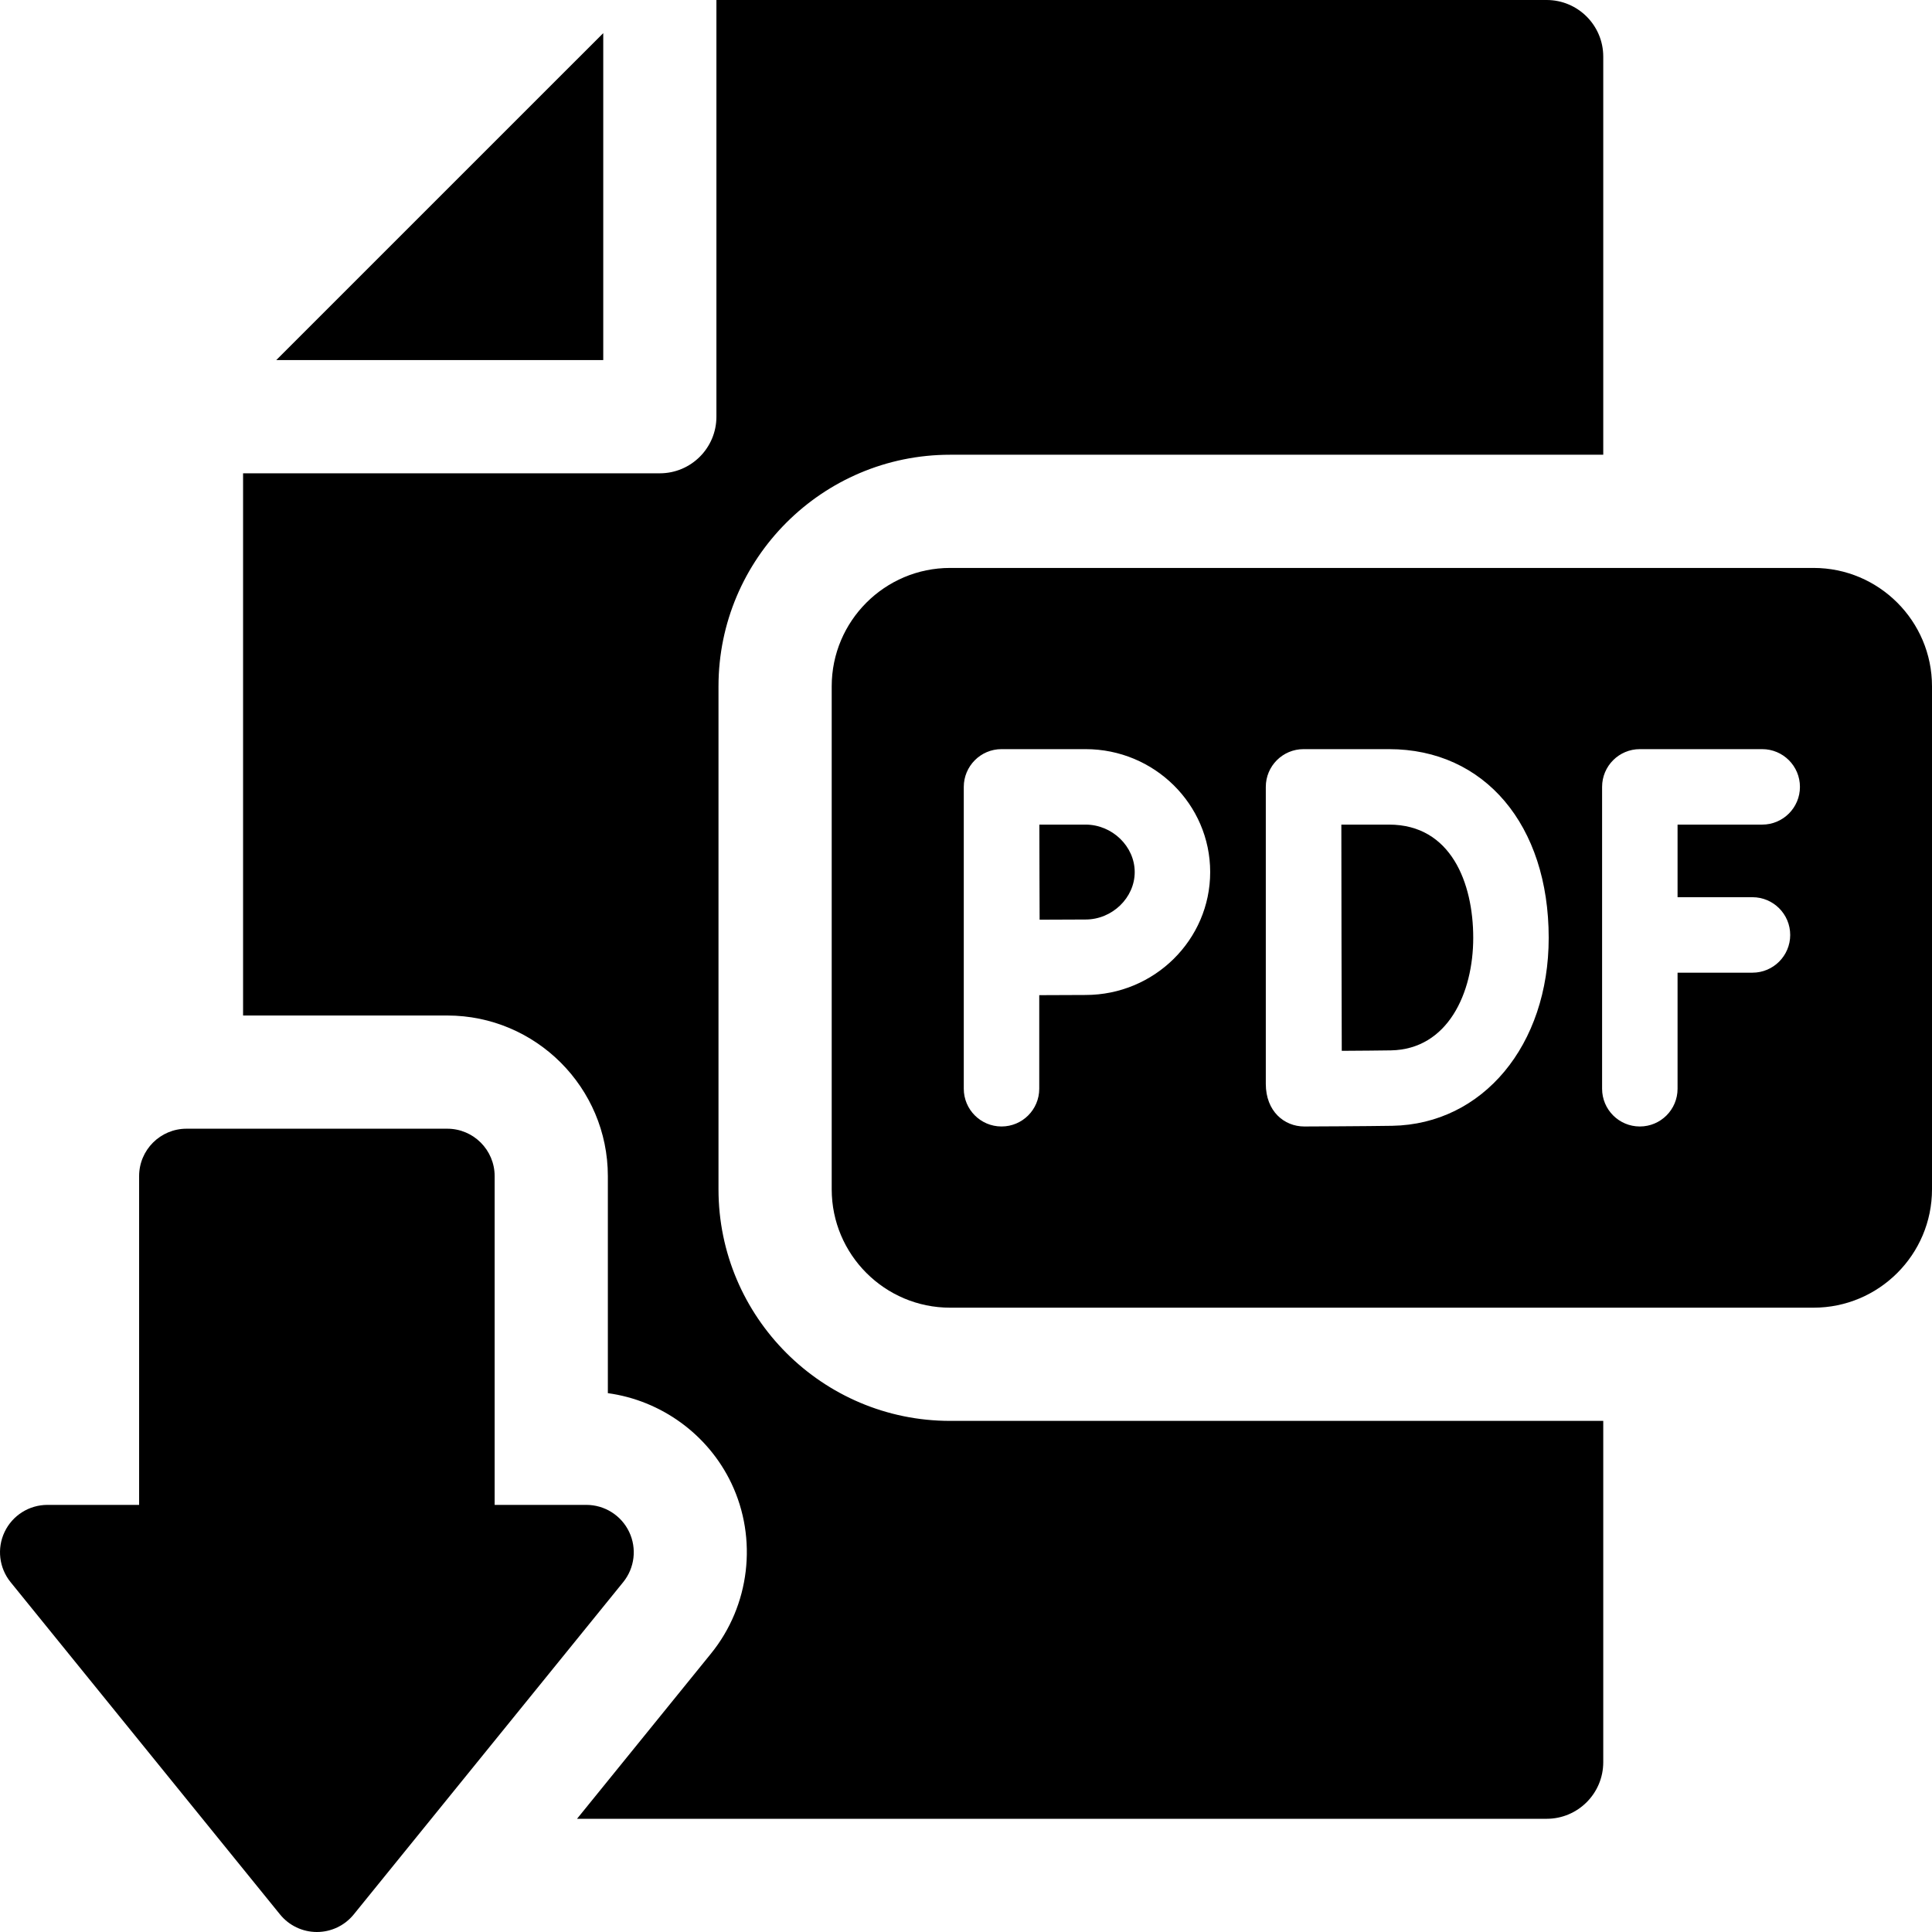 <?xml version="1.0" encoding="UTF-8"?>
<svg xmlns="http://www.w3.org/2000/svg" id="Capa_1" height="512" viewBox="0 0 512 512" width="512">
  <g>
    <g>
      <g>
        <path d="m159.867 8.78-86.66 86.65h86.66z"></path>
        <path d="m190.409 181.88v133.3c0 33.84 27.53 61.37 61.37 61.37h173.1v90.45c0 8.28-6.72 15-15 15h-256.96l35.53-43.82c10.28-12.68 12.39-30.4 5.36-45.13-6.2-12.99-18.67-21.93-32.72-23.85v-57.51c0-23.48-19.1-42.57-42.57-42.57h-54.1v-143.69h110.44c8.28 0 15-6.72 15-15v-110.43h220.02c8.28 0 15 6.72 15 15v105.51h-173.1c-33.84 0-61.37 27.53-61.37 61.37z"></path>
      </g>
    </g>
    <path d="m300.71 231.11c0 6.81-5.97 12.57-13.02 12.57-2.83 0-7.71.02-12.18.05-.06-13.12-.02-8.01-.07-25.2h12.25c7.05 0 13.02 5.76 13.02 12.58z"></path>
    <path d="m368.11 218.53h-12.64c.02 9.83.04 24.17.04 29.91 0 6.83.04 20.57.07 30.04 4.75-.03 10.03-.07 13.02-.12 15.07-.27 21.82-15.17 21.82-29.83 0-14.5-5.86-30-22.31-30zm0 0h-12.64c.02 9.83.04 24.17.04 29.91 0 6.83.04 20.57.07 30.04 4.75-.03 10.03-.07 13.02-.12 15.07-.27 21.82-15.17 21.82-29.83 0-14.5-5.86-30-22.31-30zm112.51-68.02h-228.84c-17.3 0-31.37 14.07-31.37 31.37v133.3c0 17.3 14.07 31.37 31.37 31.37h228.84c17.3 0 31.38-14.07 31.38-31.37v-133.3c0-17.3-14.08-31.37-31.38-31.37zm-192.93 113.17c-2.84 0-7.78.02-12.28.05v24.8c0 5.52-4.47 10-10 10-5.52 0-10-4.48-10-10v-80c0-5.44 4.42-10 10-10h22.28c18.2 0 33.02 14.61 33.02 32.58 0 17.96-14.82 32.57-33.02 32.57zm81.26 34.67c-6.46.11-22.61.18-23.3.18-5.32 0-10.2-4.02-10.2-11.3v-78.62c0-.03 0-.06 0-.06-.01-5.53 4.47-10.02 10-10.02h22.66c25.3 0 42.31 20.09 42.31 50 0 28.45-17.45 49.4-41.47 49.82zm95.47-60.58c5.52 0 10 4.48 10 10s-4.48 10-10 10h-19.85v30.76c0 5.52-4.47 10-10 10-5.52 0-10-4.48-10-10v-80c0-5.52 4.48-10 10-10h32.43c5.52 0 10 4.48 10 10s-4.48 10-10 10h-22.43v19.24zm-96.31-19.24h-12.64c.02 9.83.04 24.17.04 29.91 0 6.83.04 20.57.07 30.04 4.75-.03 10.03-.07 13.02-.12 15.07-.27 21.82-15.17 21.82-29.83 0-14.5-5.86-30-22.31-30z"></path>
    <g>
      <path d="m165.147 419.288-71.405 88.062c-2.388 2.941-5.974 4.65-9.761 4.65-3.796 0-7.382-1.709-9.77-4.65l-71.405-88.062c-3.05-3.762-3.67-8.949-1.584-13.322 2.086-4.374 6.502-7.156 11.345-7.156h24.299v-87.123c0-6.938 5.622-12.568 12.568-12.568h69.084c6.946 0 12.568 5.631 12.568 12.568v87.123h24.299c4.843 0 9.259 2.782 11.345 7.156 2.087 4.373 1.467 9.56-1.583 13.322z"></path>
    </g>
  </g>
</svg>
